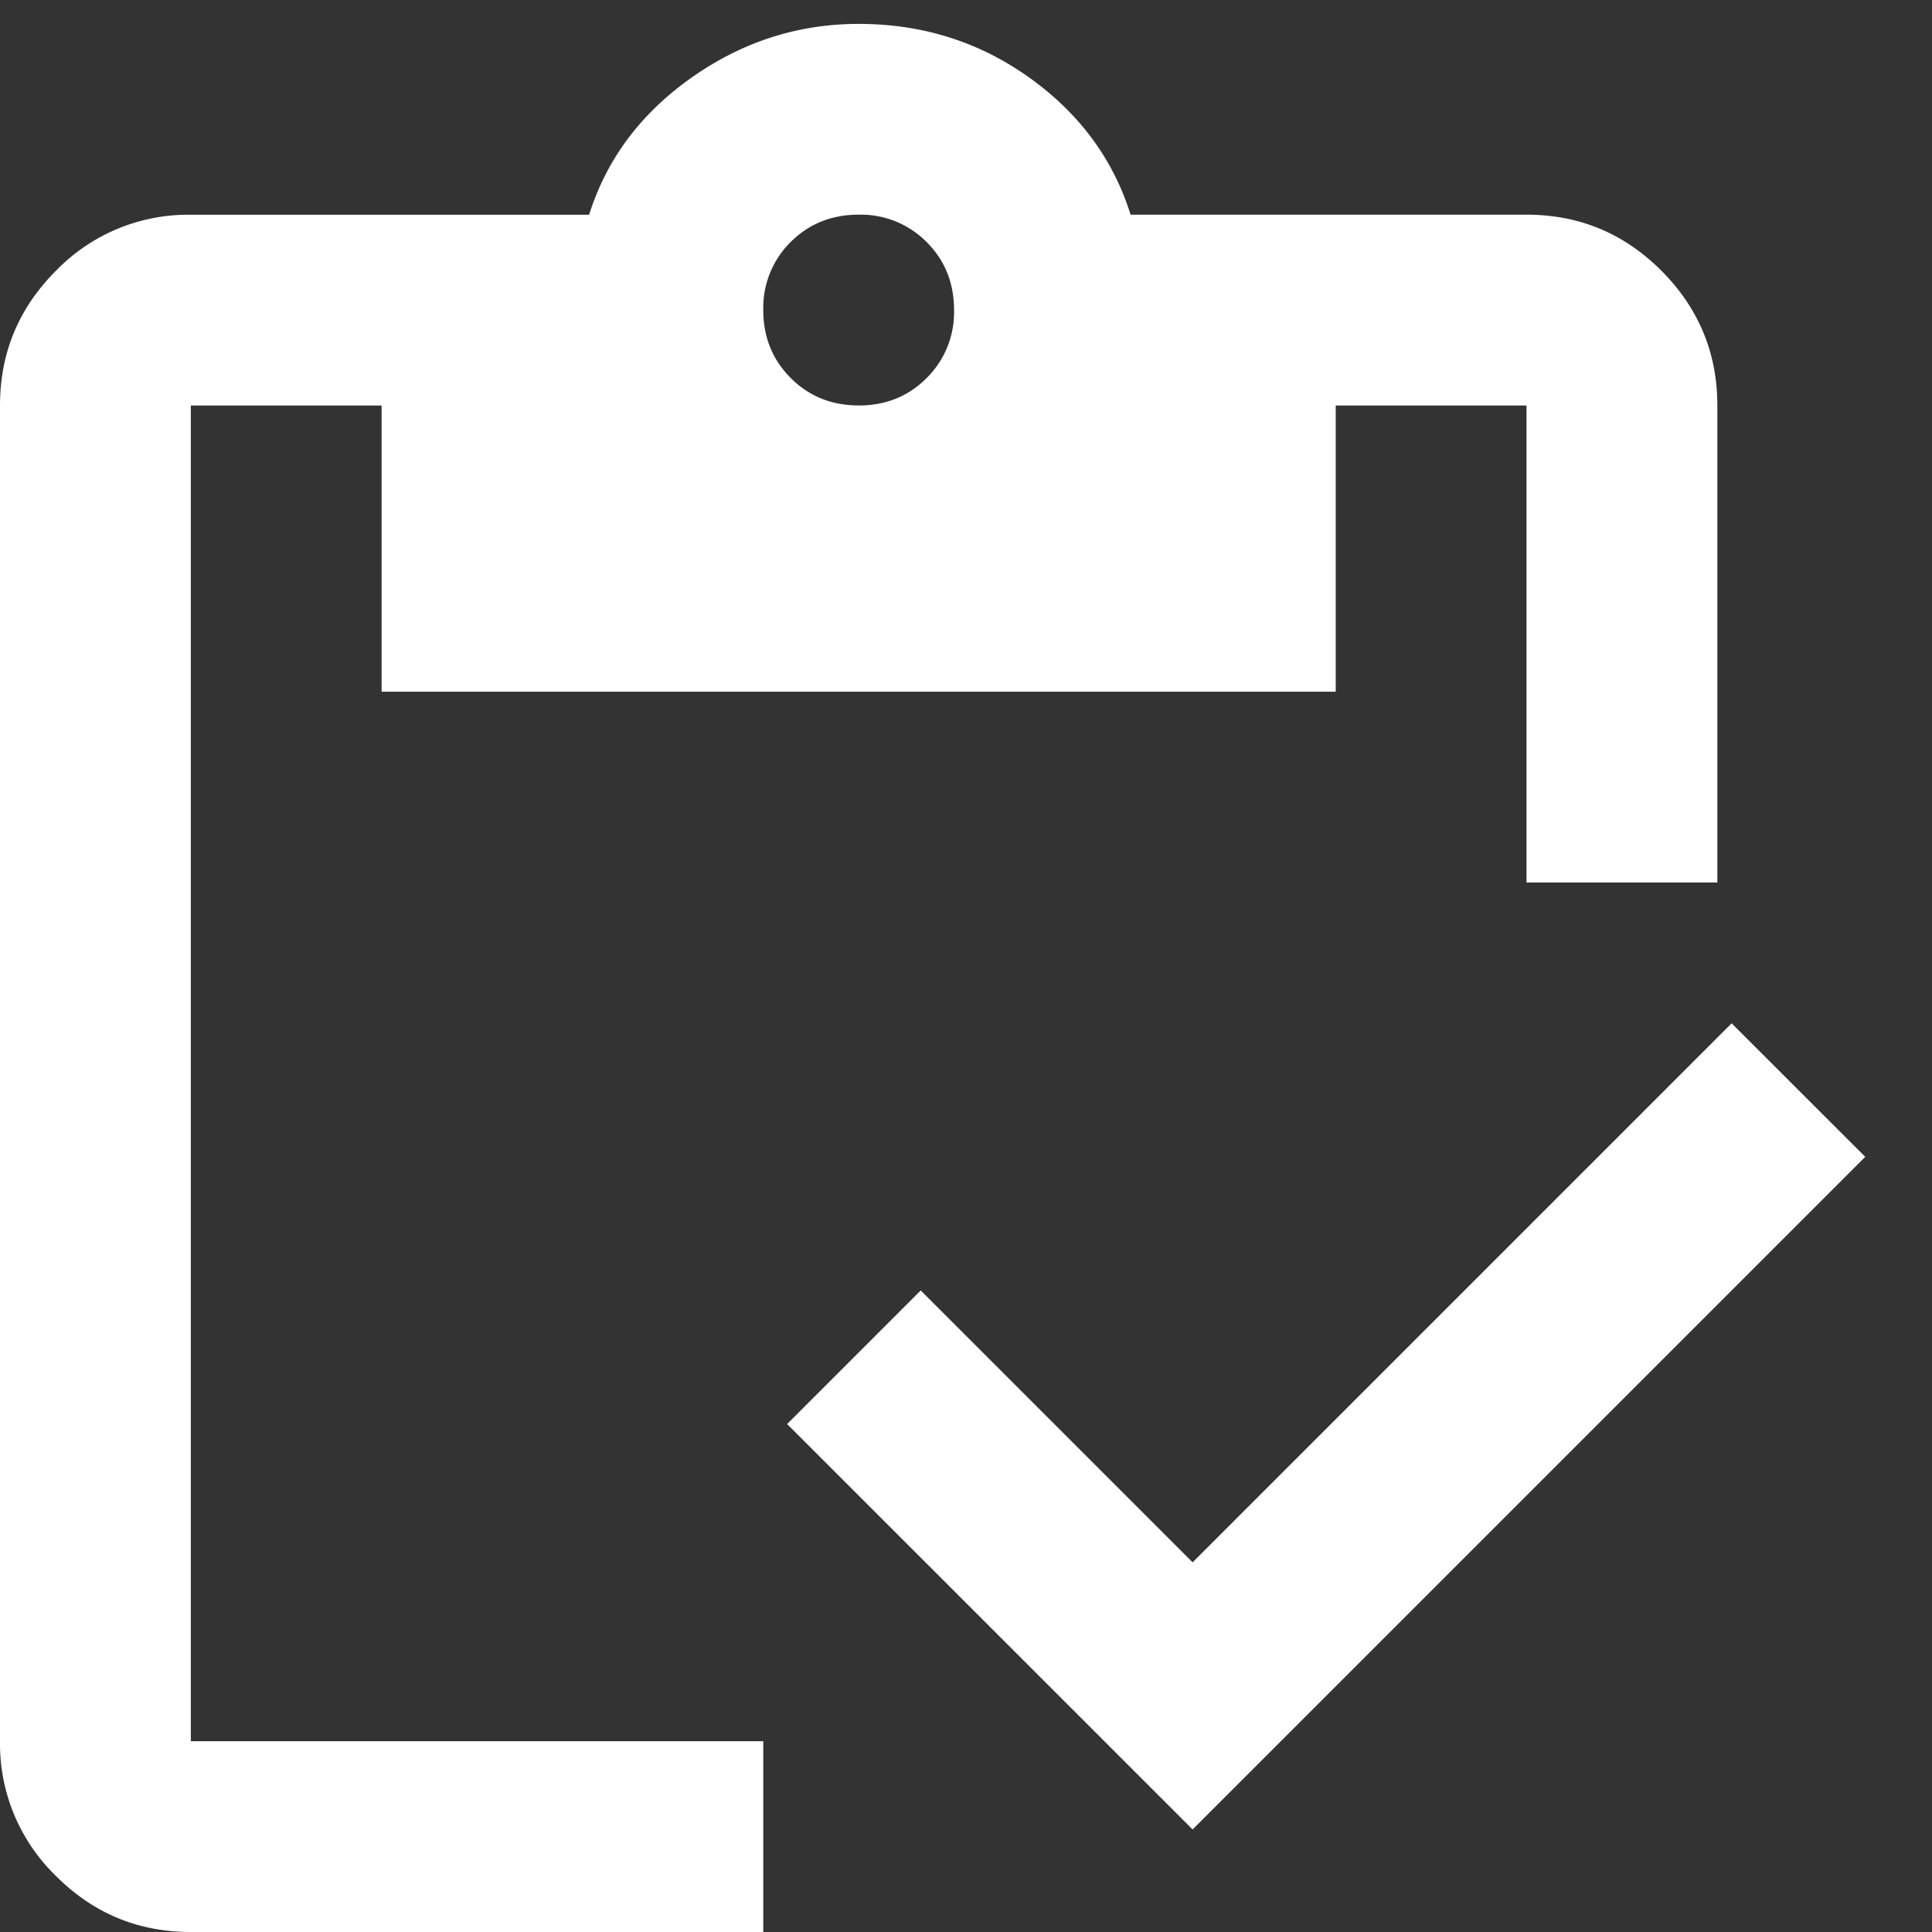 <svg width="27" height="27" fill="none" xmlns="http://www.w3.org/2000/svg"><rect width="100%" height="100%" fill="#333333" stroke="none"/><path d="M10.667 27h-8c-.734 0-1.362-.26-1.884-.782A2.571 2.571 0 010 24.334V5.667c0-.733.26-1.361.783-1.884a2.571 2.571 0 011.884-.782h5.566c.245-.778.723-1.417 1.434-1.918.71-.5 1.489-.749 2.333-.749.889 0 1.684.25 2.384.75S15.556 2.222 15.8 3h5.533c.734 0 1.362.26 1.884.782.522.523.783 1.151.783 1.884v6.667h-2.667V5.667h-2.666v4H5.333v-4H2.667v18.667h8v2.667zm6-1.433L11 19.901l1.867-1.867 3.8 3.8 7.533-7.533 1.867 1.866-9.4 9.4zM12 5.667c.378 0 .695-.128.95-.384a1.29 1.29 0 00.383-.949c0-.378-.127-.695-.382-.95A1.294 1.294 0 0012 3c-.378 0-.694.127-.95.382a1.291 1.291 0 00-.383.951c0 .378.128.694.384.95.255.255.571.383.949.383z" fill="#fff"/></svg>